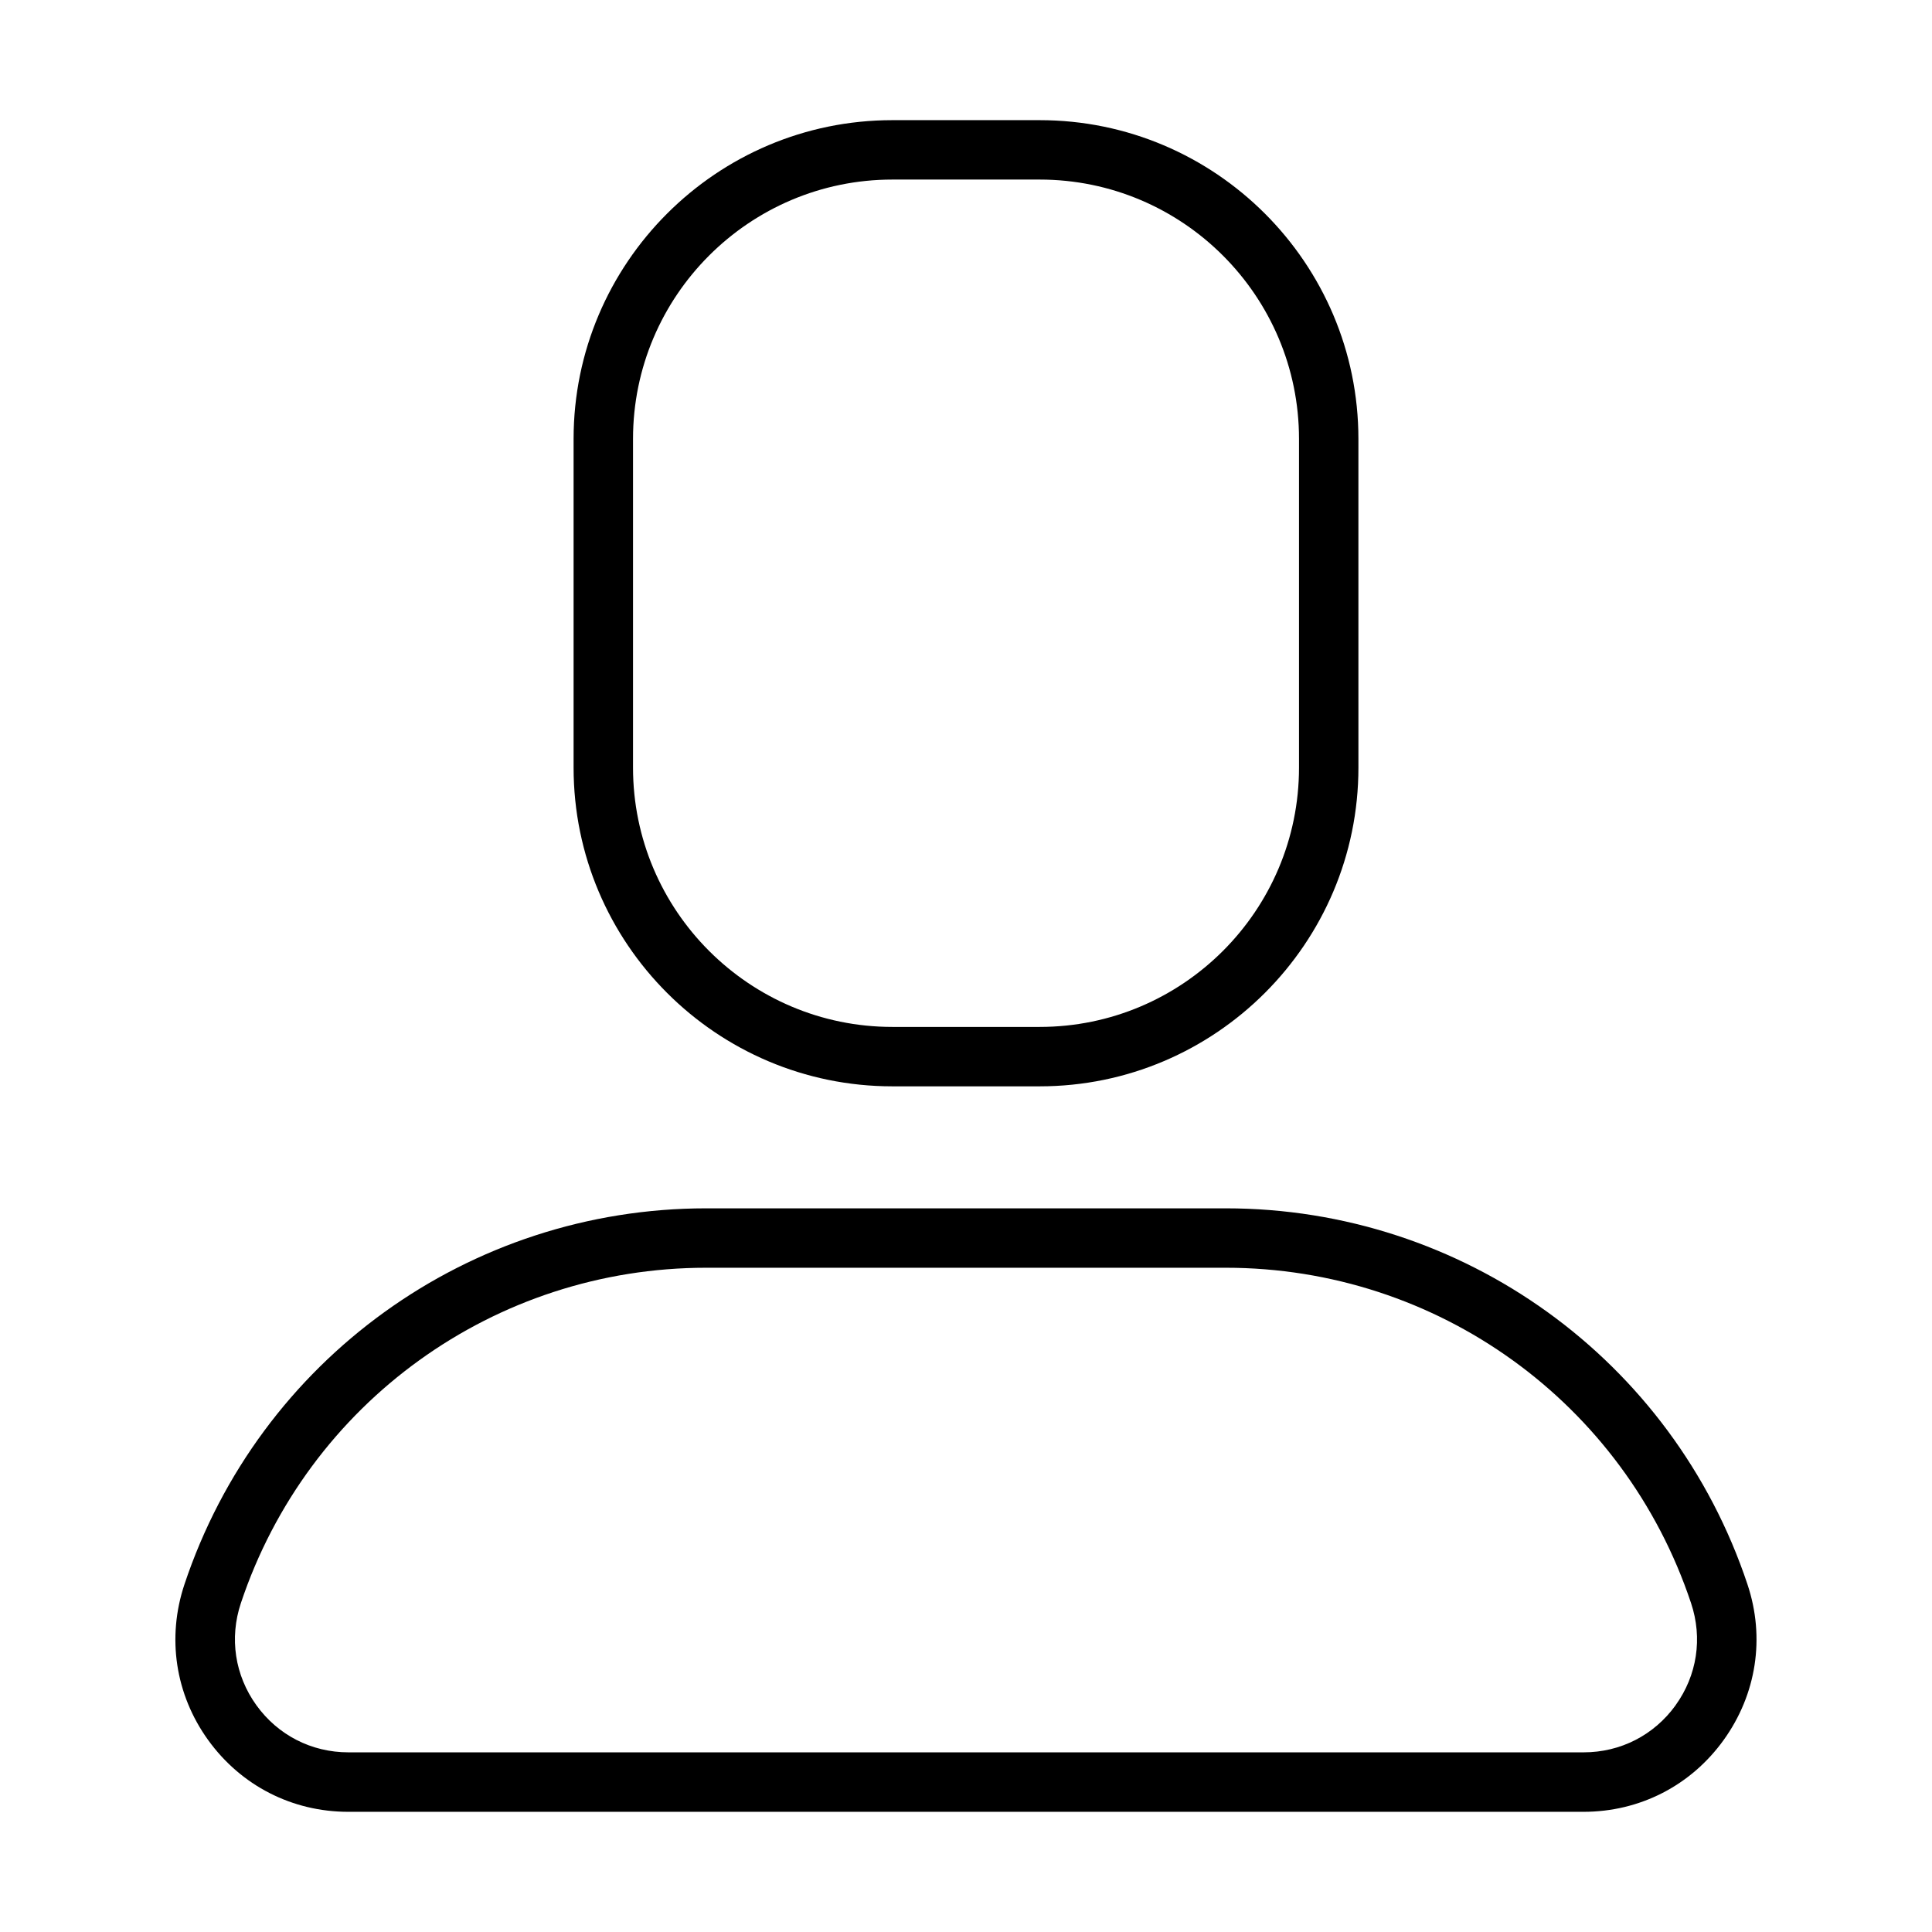 <?xml version="1.0" encoding="UTF-8"?>
<!-- Uploaded to: ICON Repo, www.svgrepo.com, Generator: ICON Repo Mixer Tools -->
<svg fill="#000000" width="800px" height="800px" version="1.1" viewBox="144 144 512 512" xmlns="http://www.w3.org/2000/svg">
 <g>
  <path d="m380.48 431.89h39.047c46.57 0 84.469-37.895 84.469-84.469l-0.004-87.109c0-46.57-37.895-84.469-84.469-84.469h-39.047c-46.57 0-84.469 37.895-84.469 84.469v87.113c0.004 46.586 37.887 84.465 84.473 84.465zm-68.723-171.58c0-37.895 30.828-68.723 68.723-68.723h39.047c37.895 0 68.723 30.828 68.723 68.723v87.113c0 37.895-30.828 68.723-68.723 68.723h-39.047c-37.895 0-68.723-30.828-68.723-68.723z"/>
  <path d="m607.1 563.88c-19.867-59.605-75.43-99.66-138.27-99.66h-137.68c-62.836 0-118.39 40.055-138.27 99.66-4.707 14.121-2.426 29.172 6.281 41.25 8.707 12.074 22.246 19.02 37.141 19.02h327.34c14.895 0 28.434-6.926 37.141-19.02s11.039-27.129 6.316-41.25zm-19.051 32.039c-5.715 7.918-14.594 12.469-24.371 12.469h-327.35c-9.777 0-18.656-4.551-24.371-12.469-5.715-7.934-7.211-17.789-4.125-27.062 17.727-53.168 67.289-88.891 123.32-88.891h137.68c56.047 0 105.61 35.723 123.32 88.891 3.098 9.27 1.602 19.129-4.113 27.062z"/>
 </g>
</svg>